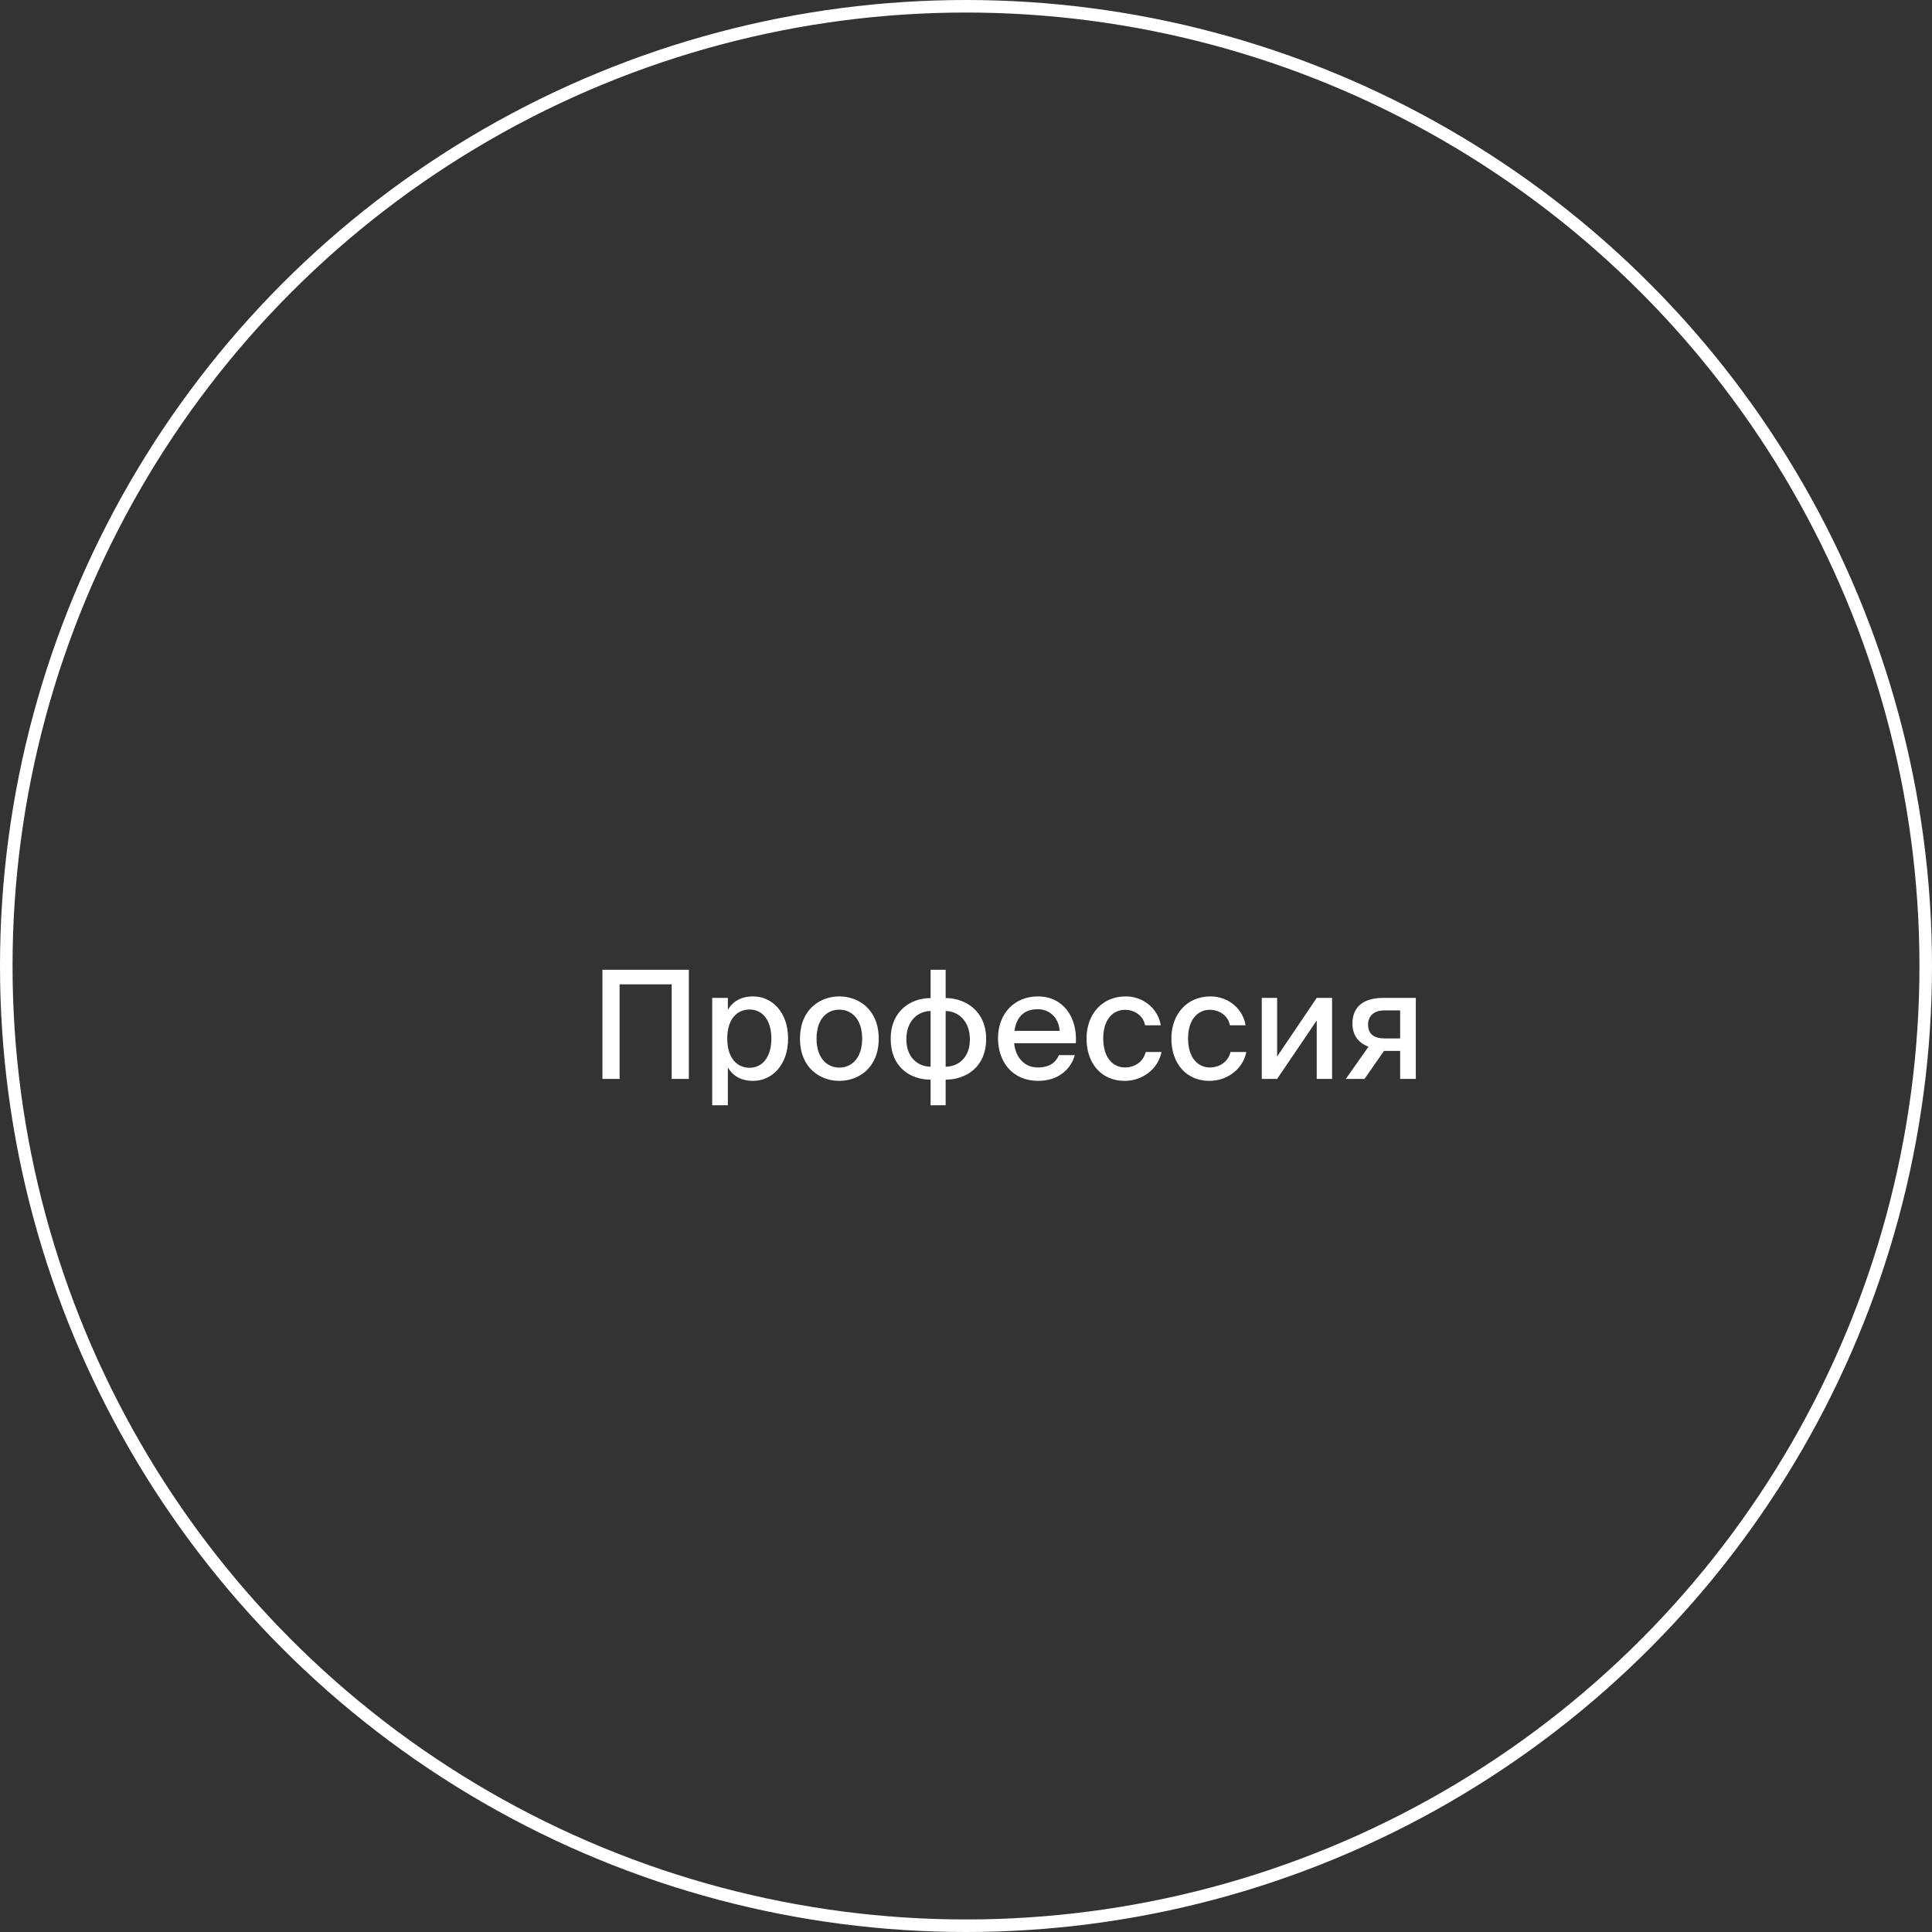 <?xml version="1.0" encoding="UTF-8"?> <svg xmlns="http://www.w3.org/2000/svg" width="154" height="154" viewBox="0 0 154 154" fill="none"><rect x="0" y="0" width="154" height="154" fill="#333333" stroke="none"/> <circle cx="77" cy="77" r="76.5" stroke="white"></circle> <path d="M54.908 86V77.3H48.02V86H49.388V78.464H53.54V86H54.908ZM56.77 79.544V88.1H58.018V85.088C58.414 85.76 59.074 86.156 60.034 86.156C61.534 86.156 62.818 84.896 62.818 82.784C62.818 80.672 61.534 79.424 60.034 79.424C59.074 79.424 58.414 79.82 58.018 80.492V79.544H56.77ZM57.97 82.784C57.97 81.188 58.786 80.468 59.746 80.468C60.79 80.468 61.486 81.332 61.486 82.784C61.486 84.236 60.79 85.112 59.746 85.112C58.786 85.112 57.97 84.38 57.97 82.784ZM65.087 82.796C65.087 81.164 65.963 80.48 66.899 80.48C67.859 80.48 68.723 81.2 68.723 82.796C68.723 84.368 67.859 85.1 66.899 85.1C65.963 85.1 65.087 84.38 65.087 82.796ZM66.899 79.424C65.375 79.424 63.767 80.456 63.767 82.796C63.767 85.124 65.375 86.156 66.899 86.156C68.435 86.156 70.043 85.124 70.043 82.796C70.043 80.456 68.435 79.424 66.899 79.424ZM75.378 77.3H74.178V79.556C72.594 79.556 70.998 80.588 70.998 82.796C70.998 85.1 72.594 86.06 74.178 86.06V88.1H75.378V86.06C76.95 86.06 78.606 85.1 78.606 82.808C78.606 80.6 76.962 79.556 75.378 79.556V77.3ZM74.178 85.028C73.266 85.028 72.246 84.38 72.246 82.844C72.246 81.272 73.266 80.588 74.178 80.588V85.028ZM75.378 80.588C76.29 80.588 77.31 81.296 77.31 82.856C77.31 84.392 76.29 85.028 75.378 85.028V80.588ZM82.72 85.088C81.7 85.088 80.968 84.356 80.836 83.156H85.756C85.888 81.056 84.724 79.424 82.732 79.424C80.896 79.424 79.552 80.756 79.552 82.76C79.552 84.632 80.692 86.156 82.768 86.156C84.4 86.156 85.384 85.172 85.672 84.104H84.412C84.136 84.716 83.632 85.088 82.72 85.088ZM82.72 80.444C83.74 80.444 84.424 81.224 84.46 82.172H80.86C81.04 80.936 81.748 80.444 82.72 80.444ZM89.727 79.424C87.819 79.424 86.607 80.876 86.607 82.784C86.607 84.74 87.771 86.156 89.643 86.156C91.071 86.156 92.319 85.208 92.583 83.852H91.323C91.143 84.62 90.471 85.088 89.667 85.088C88.767 85.088 87.939 84.368 87.939 82.772C87.939 81.2 88.767 80.492 89.667 80.492C90.483 80.492 91.143 80.996 91.275 81.728H92.523C92.331 80.468 91.203 79.424 89.727 79.424ZM96.489 79.424C94.581 79.424 93.369 80.876 93.369 82.784C93.369 84.74 94.533 86.156 96.405 86.156C97.833 86.156 99.081 85.208 99.345 83.852H98.085C97.905 84.62 97.233 85.088 96.429 85.088C95.529 85.088 94.701 84.368 94.701 82.772C94.701 81.2 95.529 80.492 96.429 80.492C97.245 80.492 97.905 80.996 98.037 81.728H99.285C99.093 80.468 97.965 79.424 96.489 79.424ZM101.8 86L104.956 81.344V86H106.18V79.544H104.956L101.8 84.212V79.544H100.576V86H101.8ZM108.762 86L110.322 83.768H111.606V86H112.854V79.544H110.238C108.69 79.544 107.802 80.252 107.802 81.584C107.802 82.556 108.33 83.156 109.086 83.432L107.274 86H108.762ZM110.358 82.772C109.602 82.772 109.05 82.484 109.05 81.668C109.05 80.948 109.566 80.54 110.334 80.54H111.606V82.772H110.358Z" fill="white"></path> </svg> 